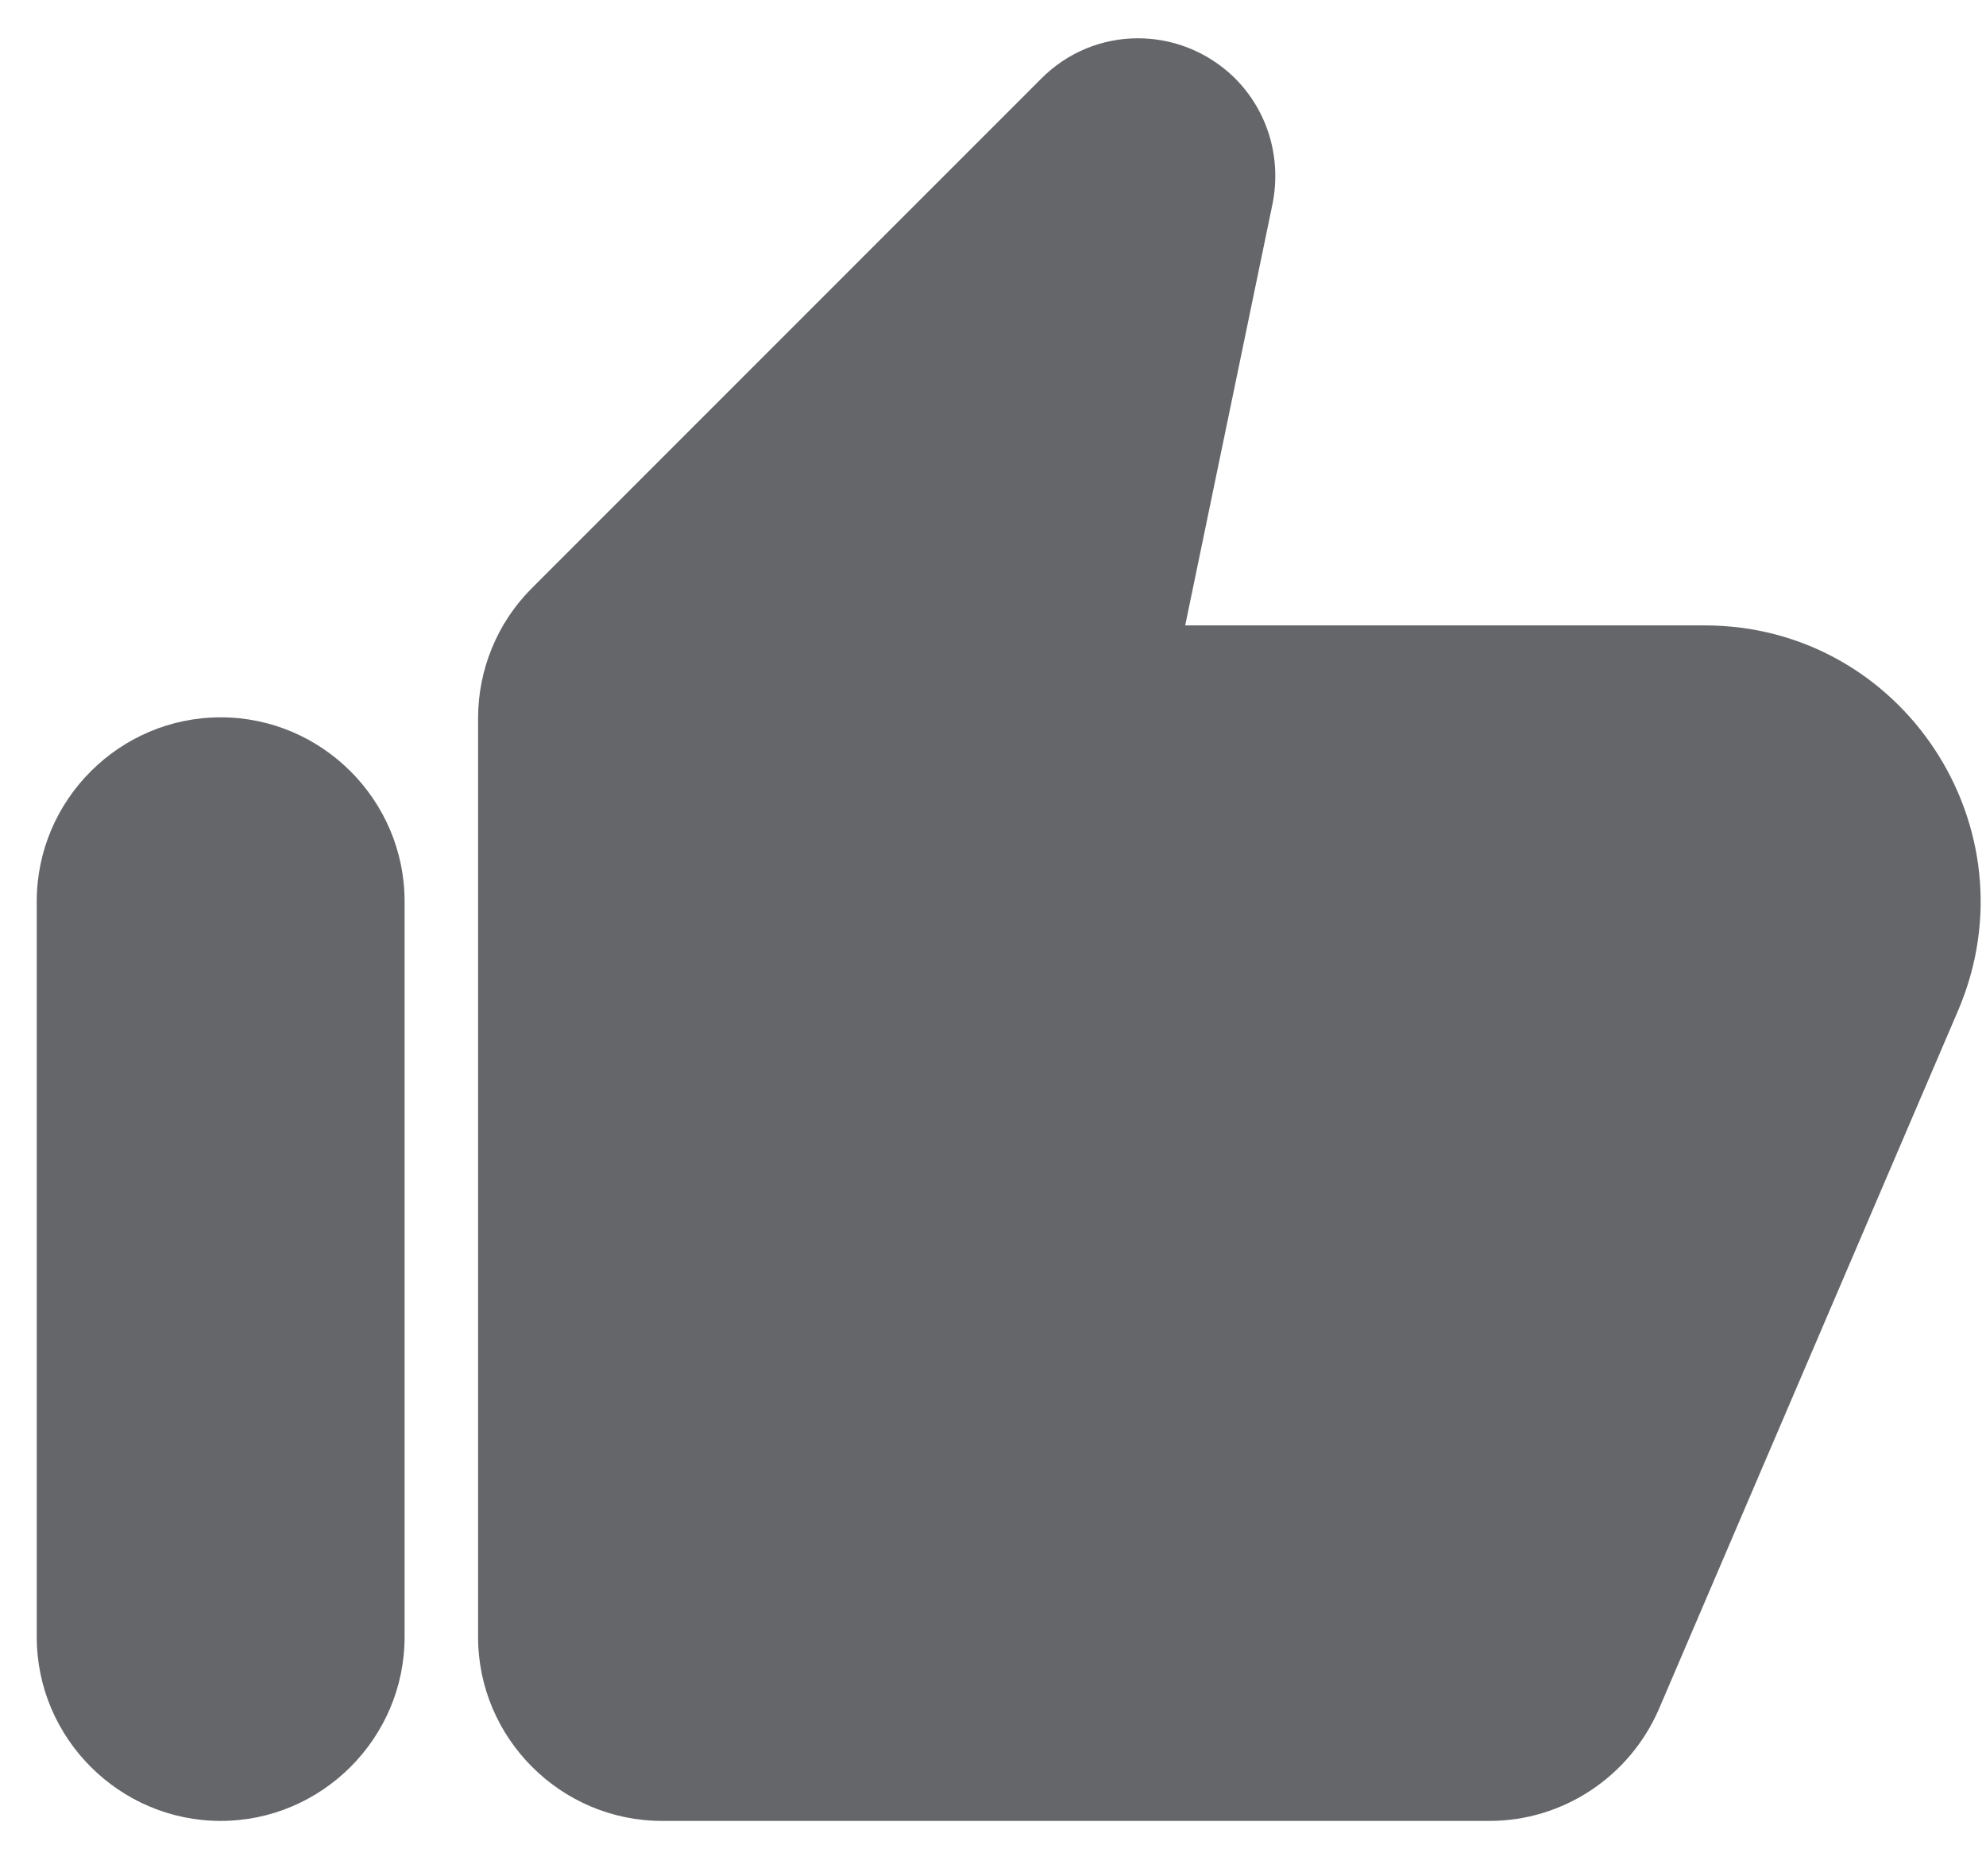 <svg width="18" height="17" viewBox="0 0 18 17" fill="none" xmlns="http://www.w3.org/2000/svg">
<path d="M9.433 0.717L4.817 5.333C4.508 5.642 4.333 6.067 4.333 6.508V14.833C4.333 15.75 5.083 16.5 6 16.5H13.5C14.167 16.5 14.767 16.1 15.033 15.492L17.75 9.15C18.45 7.5 17.242 5.667 15.45 5.667H10.742L11.533 1.85C11.617 1.433 11.492 1.008 11.192 0.708C10.7 0.225 9.917 0.225 9.433 0.717ZM2 16.5C2.917 16.5 3.667 15.75 3.667 14.833V8.167C3.667 7.25 2.917 6.5 2 6.5C1.083 6.5 0.333 7.25 0.333 8.167V14.833C0.333 15.75 1.083 16.5 2 16.5Z" fill="#646669"/>
</svg>
